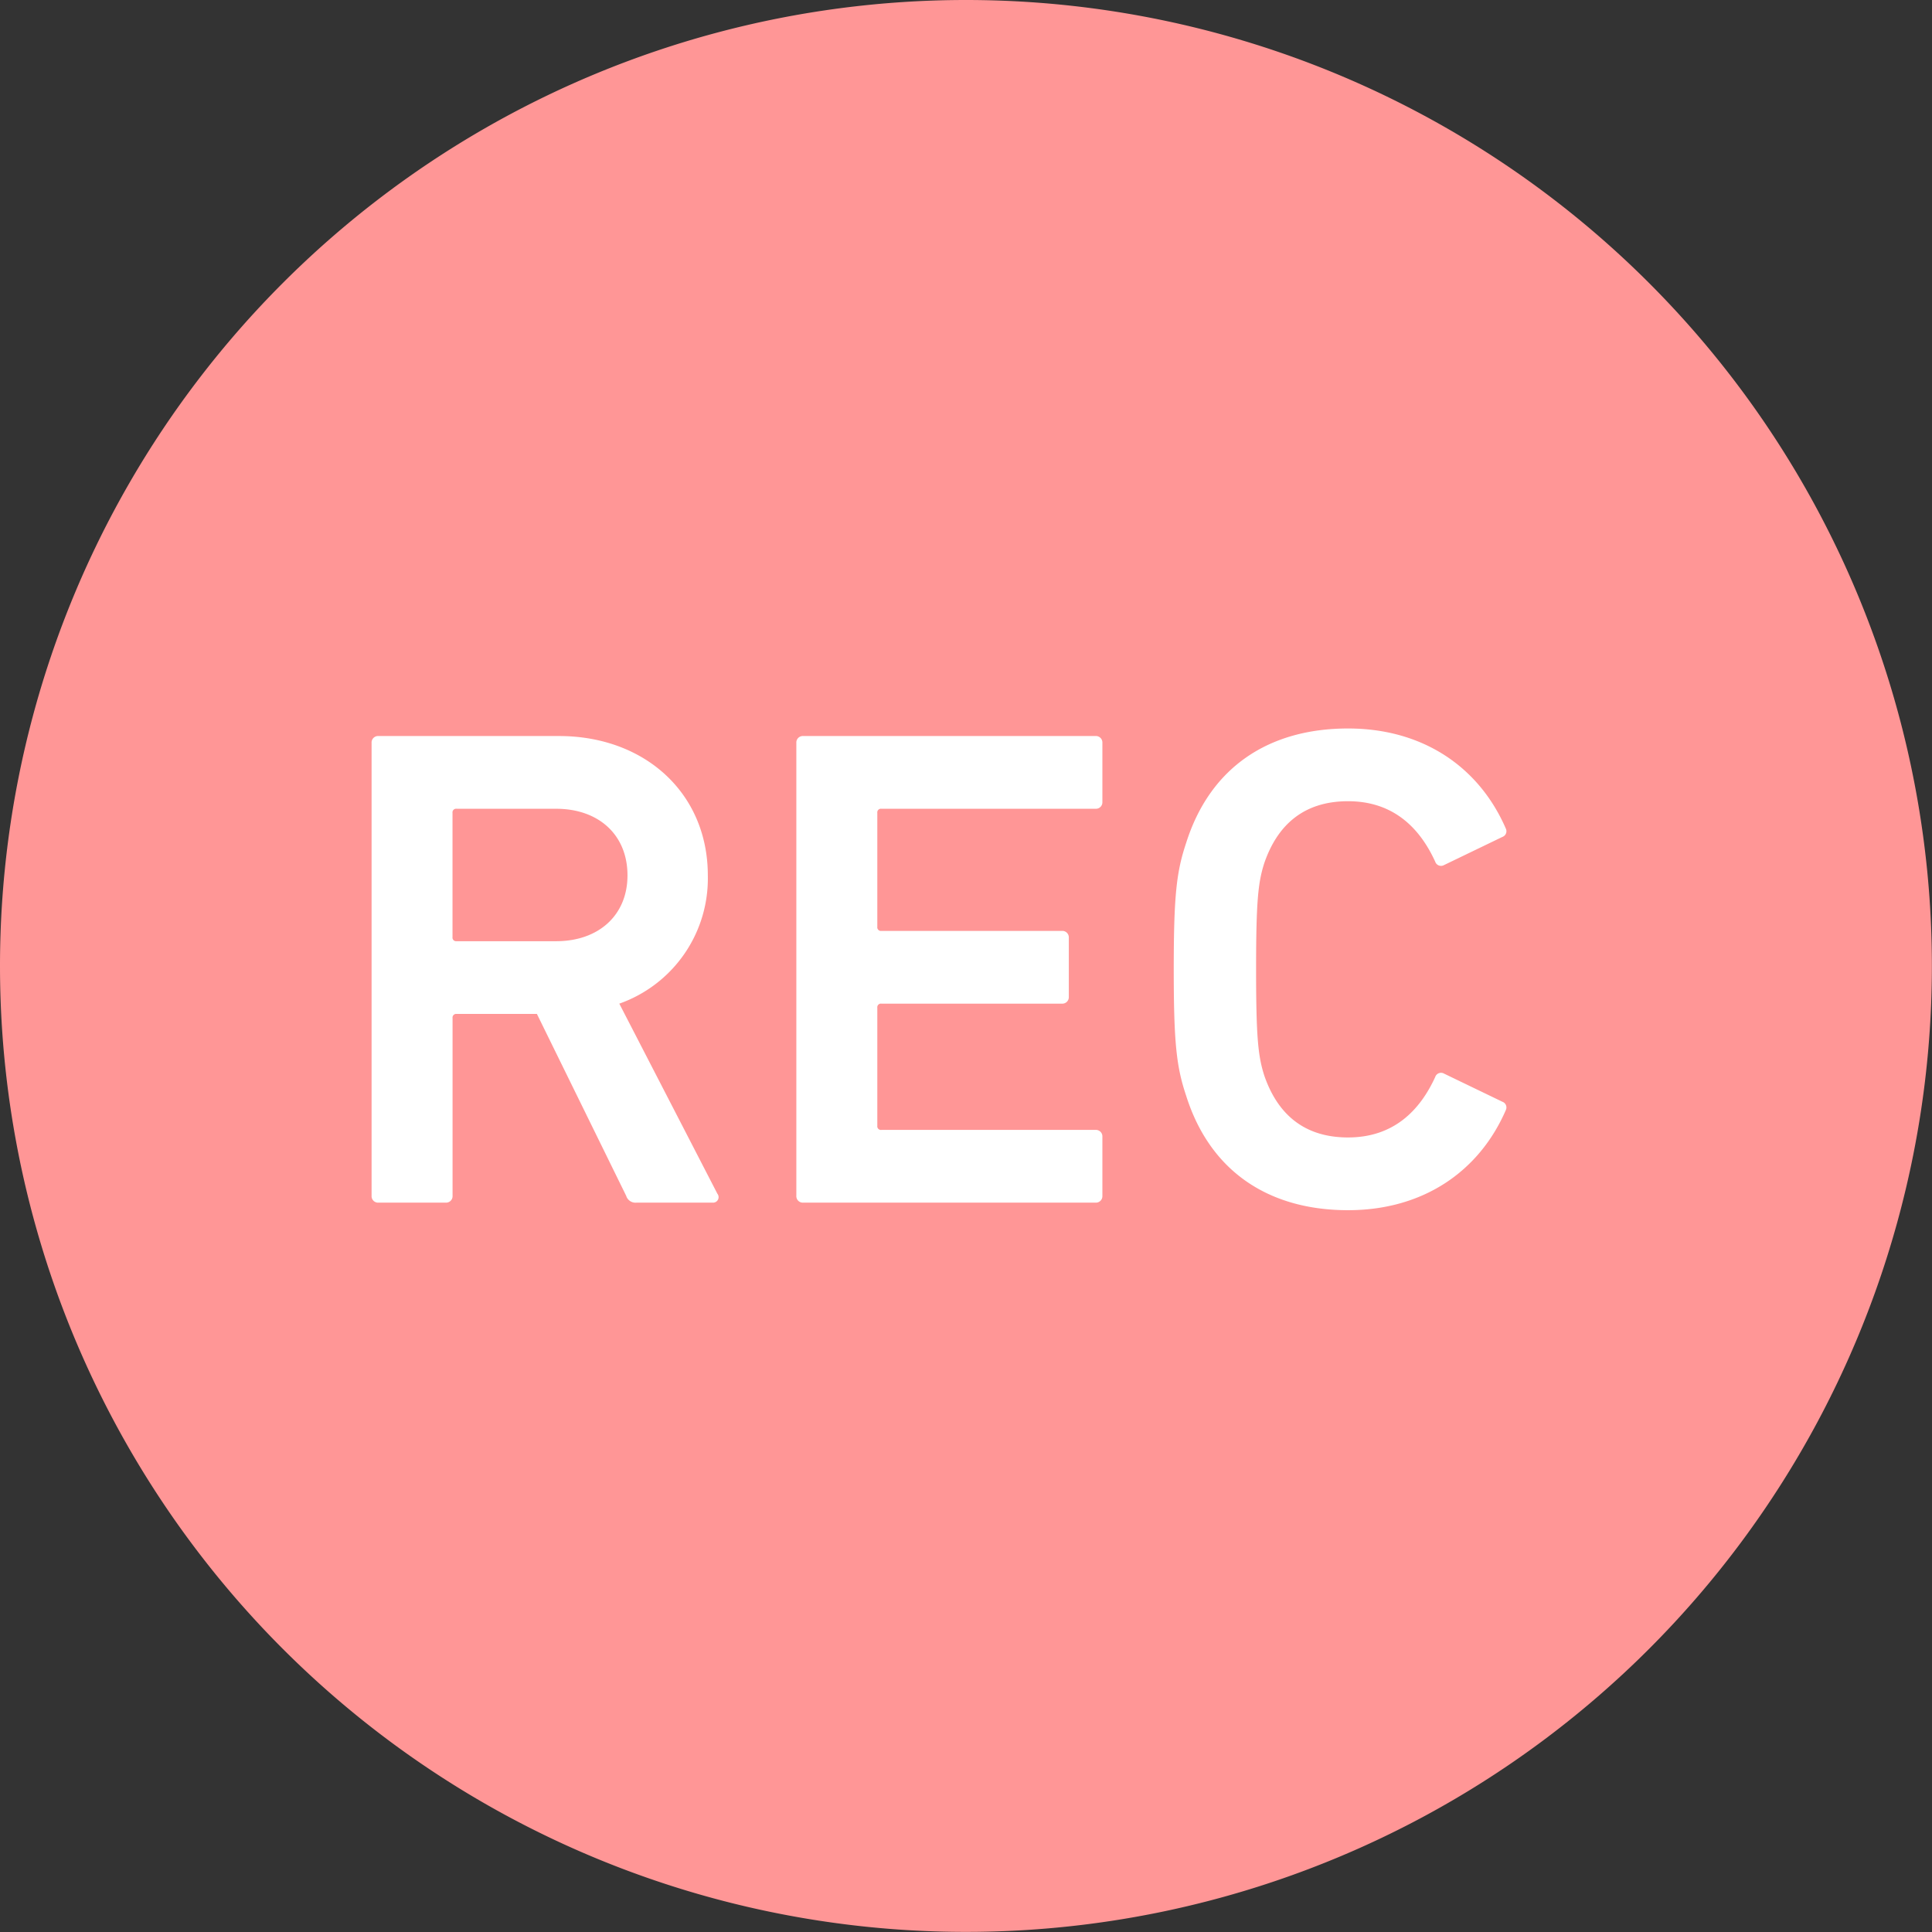 <svg id="but_rec_press" xmlns="http://www.w3.org/2000/svg" width="183.01" height="183.01" viewBox="0 0 183.01 183.01">
  <rect x="0" y="0" width="183.01" height="183.01" fill="#333333" stroke="none"/>
  <path id="Pfad_1337" data-name="Pfad 1337" d="M91.5,0A91.5,91.5,0,1,1,0,91.5,91.5,91.5,0,0,1,91.5,0Z" transform="translate(0 0)" fill="#ff9696"/>
  <path id="Pfad_1378" data-name="Pfad 1378" d="M-20.15,0A.521.521,0,0,0-19.7-.845L-28.99-18.85A12.574,12.574,0,0,0-20.605-31c0-7.8-5.98-13.2-14.1-13.2H-51.805a.614.614,0,0,0-.65.65V-.65a.614.614,0,0,0,.65.65h6.37a.614.614,0,0,0,.65-.65V-17.485a.345.345,0,0,1,.39-.39h7.6L-28.34-.65a.924.924,0,0,0,.975.65ZM-34.97-24.765H-44.4a.345.345,0,0,1-.39-.39V-36.92a.345.345,0,0,1,.39-.39h9.425c4.03,0,6.76,2.47,6.76,6.305C-28.21-27.235-30.94-24.765-34.97-24.765ZM-12.22-.65a.614.614,0,0,0,.65.65H16.12a.614.614,0,0,0,.65-.65V-6.24a.614.614,0,0,0-.65-.65H-4.16a.345.345,0,0,1-.39-.39V-18.46a.345.345,0,0,1,.39-.39h17.1a.614.614,0,0,0,.65-.65v-5.59a.614.614,0,0,0-.65-.65H-4.16a.345.345,0,0,1-.39-.39V-36.92a.345.345,0,0,1,.39-.39H16.12a.614.614,0,0,0,.65-.65v-5.59a.614.614,0,0,0-.65-.65H-11.57a.614.614,0,0,0-.65.65ZM24.7-10.14C26.975-2.925,32.565.715,40.04.715c7.085,0,12.415-3.64,14.95-9.49a.574.574,0,0,0-.325-.78L49.14-12.22a.58.58,0,0,0-.845.325c-1.43,3.12-3.9,5.72-8.255,5.72-4.225,0-6.695-2.275-7.93-5.85-.585-1.82-.78-3.575-.78-10.075s.195-8.255.78-10.075c1.235-3.575,3.705-5.85,7.93-5.85,4.355,0,6.825,2.6,8.255,5.72a.58.58,0,0,0,.845.325l5.525-2.665a.574.574,0,0,0,.325-.78c-2.535-5.85-7.865-9.49-14.95-9.49-7.475,0-13.065,3.64-15.34,10.855-.91,2.73-1.17,4.94-1.17,11.96S23.79-12.87,24.7-10.14Z" transform="translate(87.654 113.921)" fill="#fff"/>
</svg>
